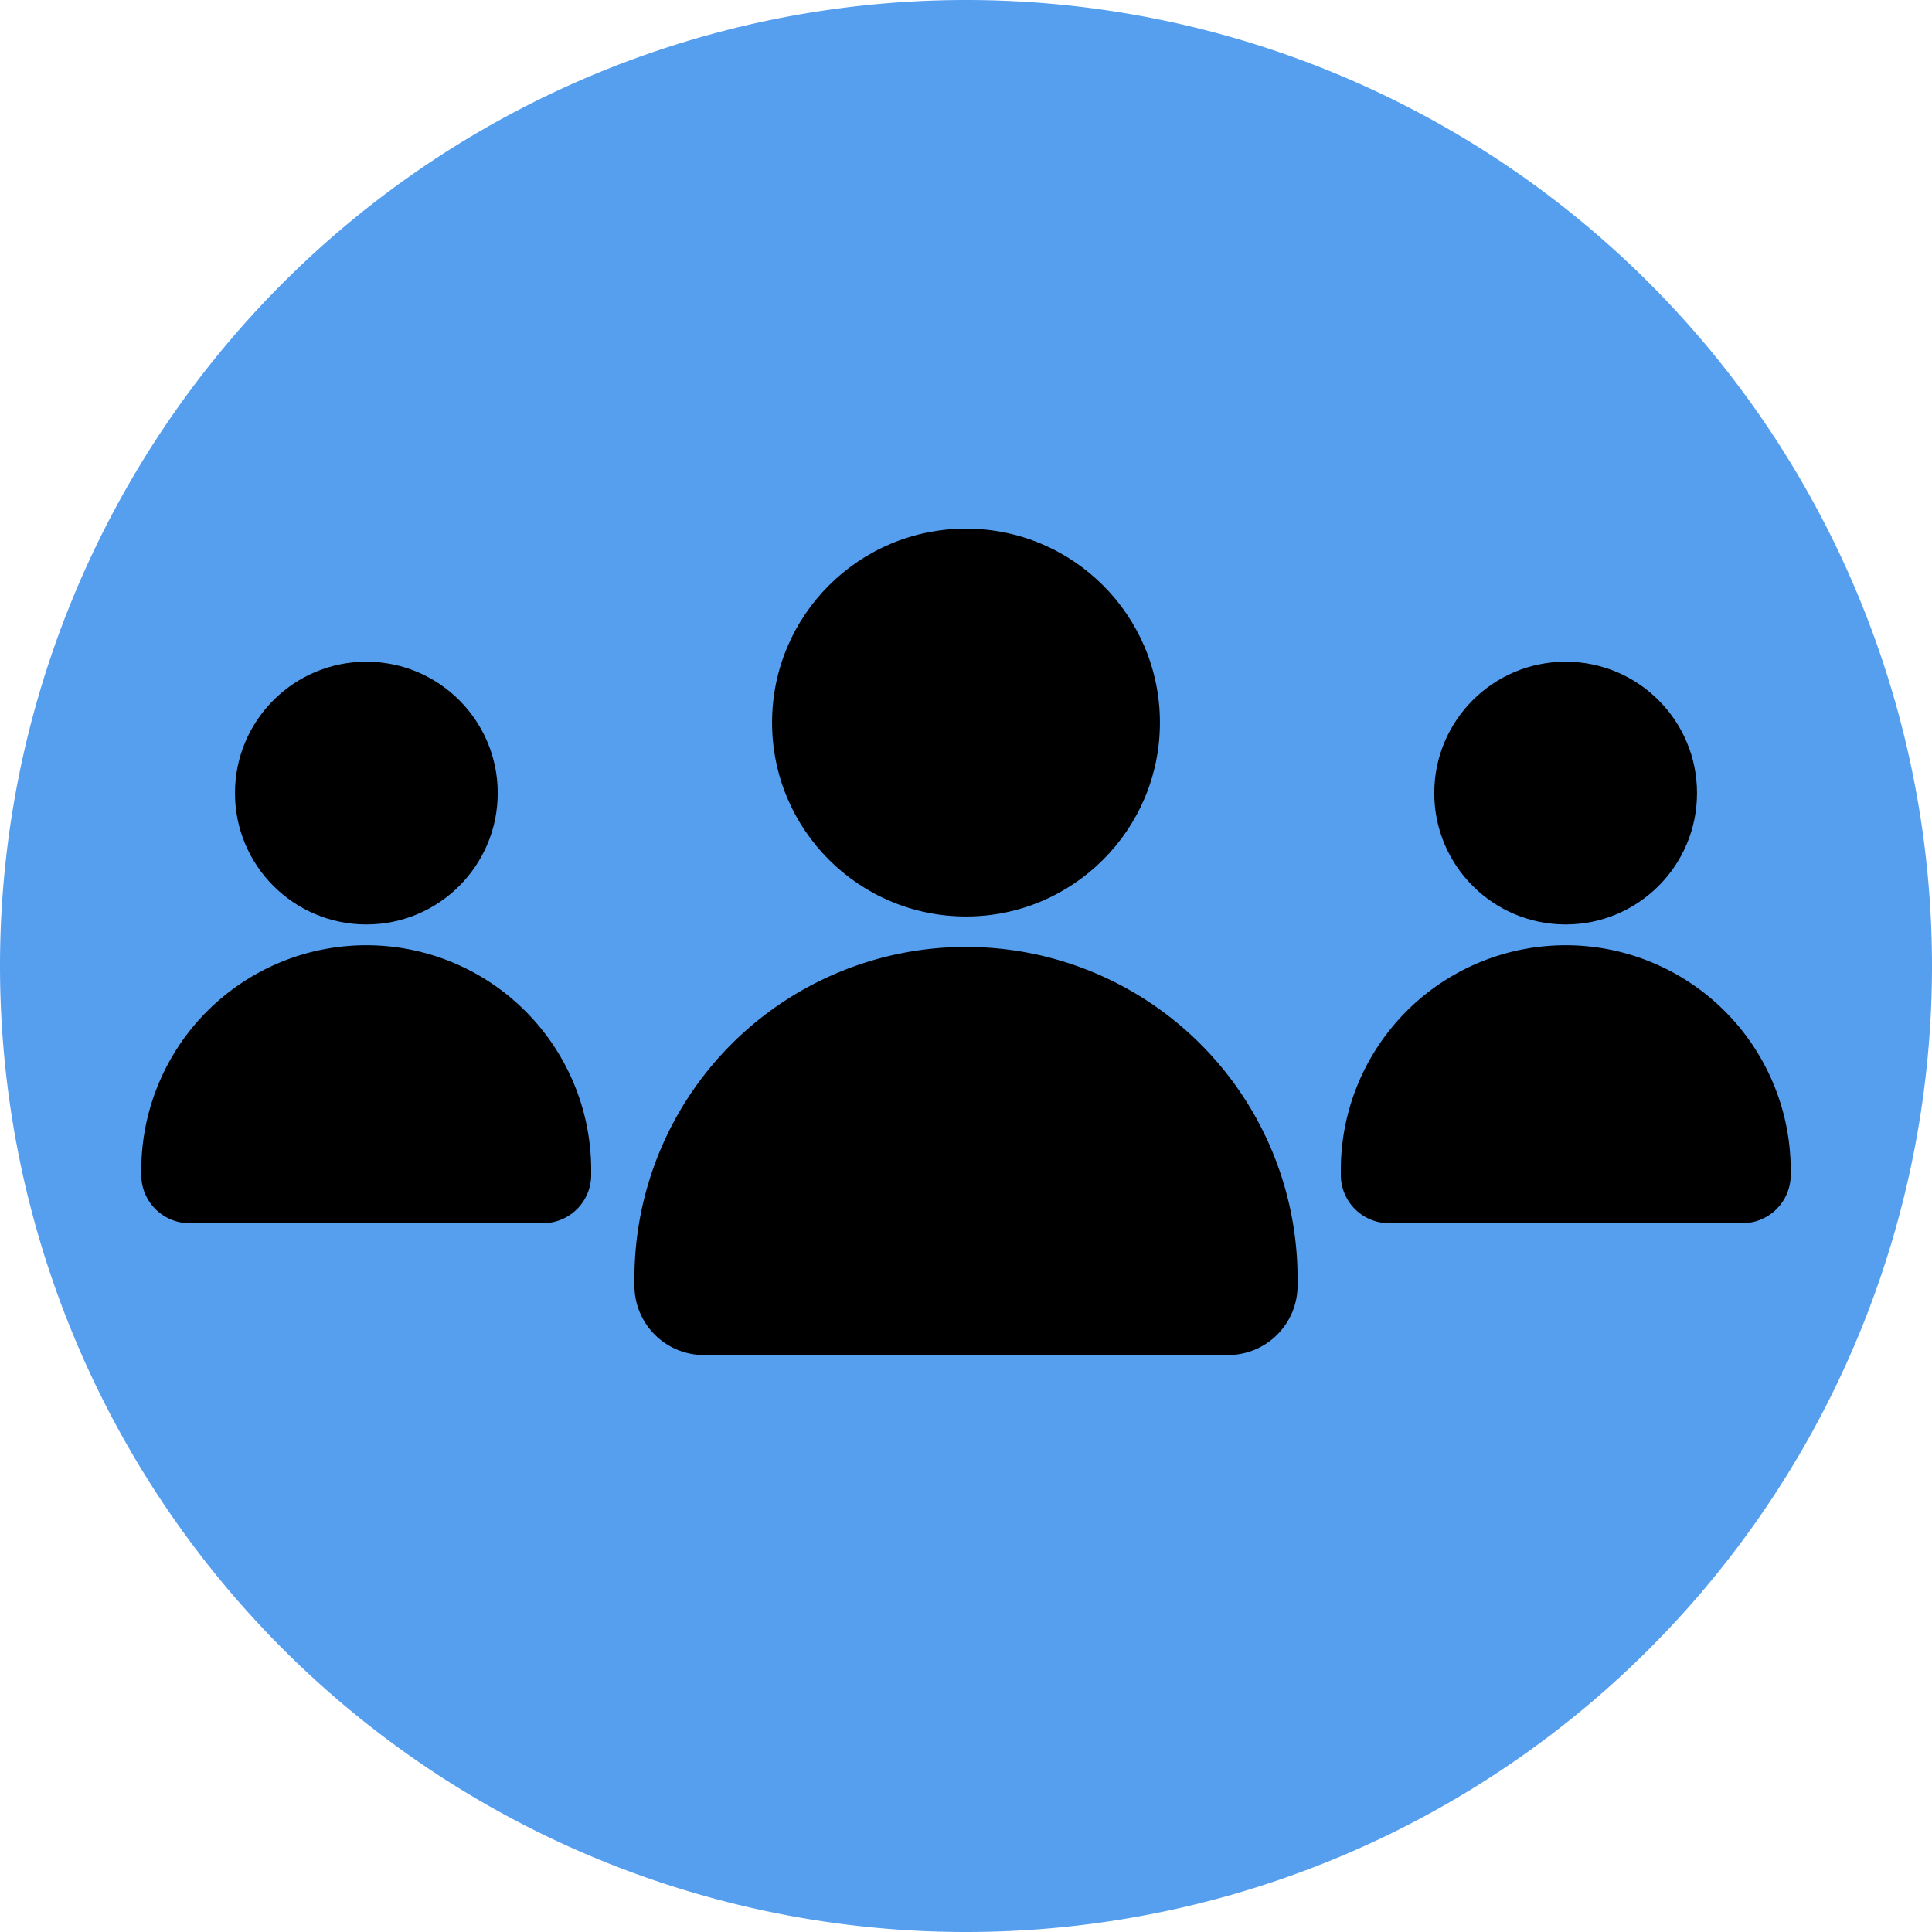 <svg id="Calque_1" data-name="Calque 1" xmlns="http://www.w3.org/2000/svg" width="80" height="80" viewBox="0 0 80 80"><path id="Rectangle_228" data-name="Rectangle 228" d="M40,0h0A40,40,0,0,1,80,40h0A40,40,0,0,1,40,80h0A40,40,0,0,1,0,40H0A40,40,0,0,1,40,0Z" style="fill:#569fef"/><g id="Groupe_185" data-name="Groupe 185"><g id="Groupe_181-2" data-name="Groupe 181-2"><path id="Rectangle_316" data-name="Rectangle 316" d="M40,39.21h0A13.73,13.73,0,0,1,53.73,52.94v.29a2.88,2.88,0,0,1-2.88,2.88H29.15a2.88,2.88,0,0,1-2.88-2.88v-.29A13.73,13.73,0,0,1,40,39.21Z"/><circle id="Ellipse_95" data-name="Ellipse 95" cx="40" cy="29.92" r="8.03"/></g><g id="Groupe_184" data-name="Groupe 184"><g id="Groupe_182" data-name="Groupe 182"><path id="Rectangle_317" data-name="Rectangle 317" d="M15.17,39.14h0a9.31,9.31,0,0,1,9.31,9.32h0v.19a2,2,0,0,1-1.95,2H7.8a2,2,0,0,1-1.95-2h0v-.19A9.32,9.32,0,0,1,15.17,39.14Z"/><circle id="Ellipse_96" data-name="Ellipse 96" cx="15.17" cy="32.84" r="5.44"/></g><g id="Groupe_183" data-name="Groupe 183"><path id="Rectangle_318" data-name="Rectangle 318" d="M64.83,39.14h0a9.32,9.32,0,0,1,9.32,9.32h0v.19a2,2,0,0,1-2,2H57.47a2,2,0,0,1-1.95-2h0v-.19A9.31,9.31,0,0,1,64.83,39.14Z"/><circle id="Ellipse_97" data-name="Ellipse 97" cx="64.83" cy="32.84" r="5.44"/></g></g></g></svg>